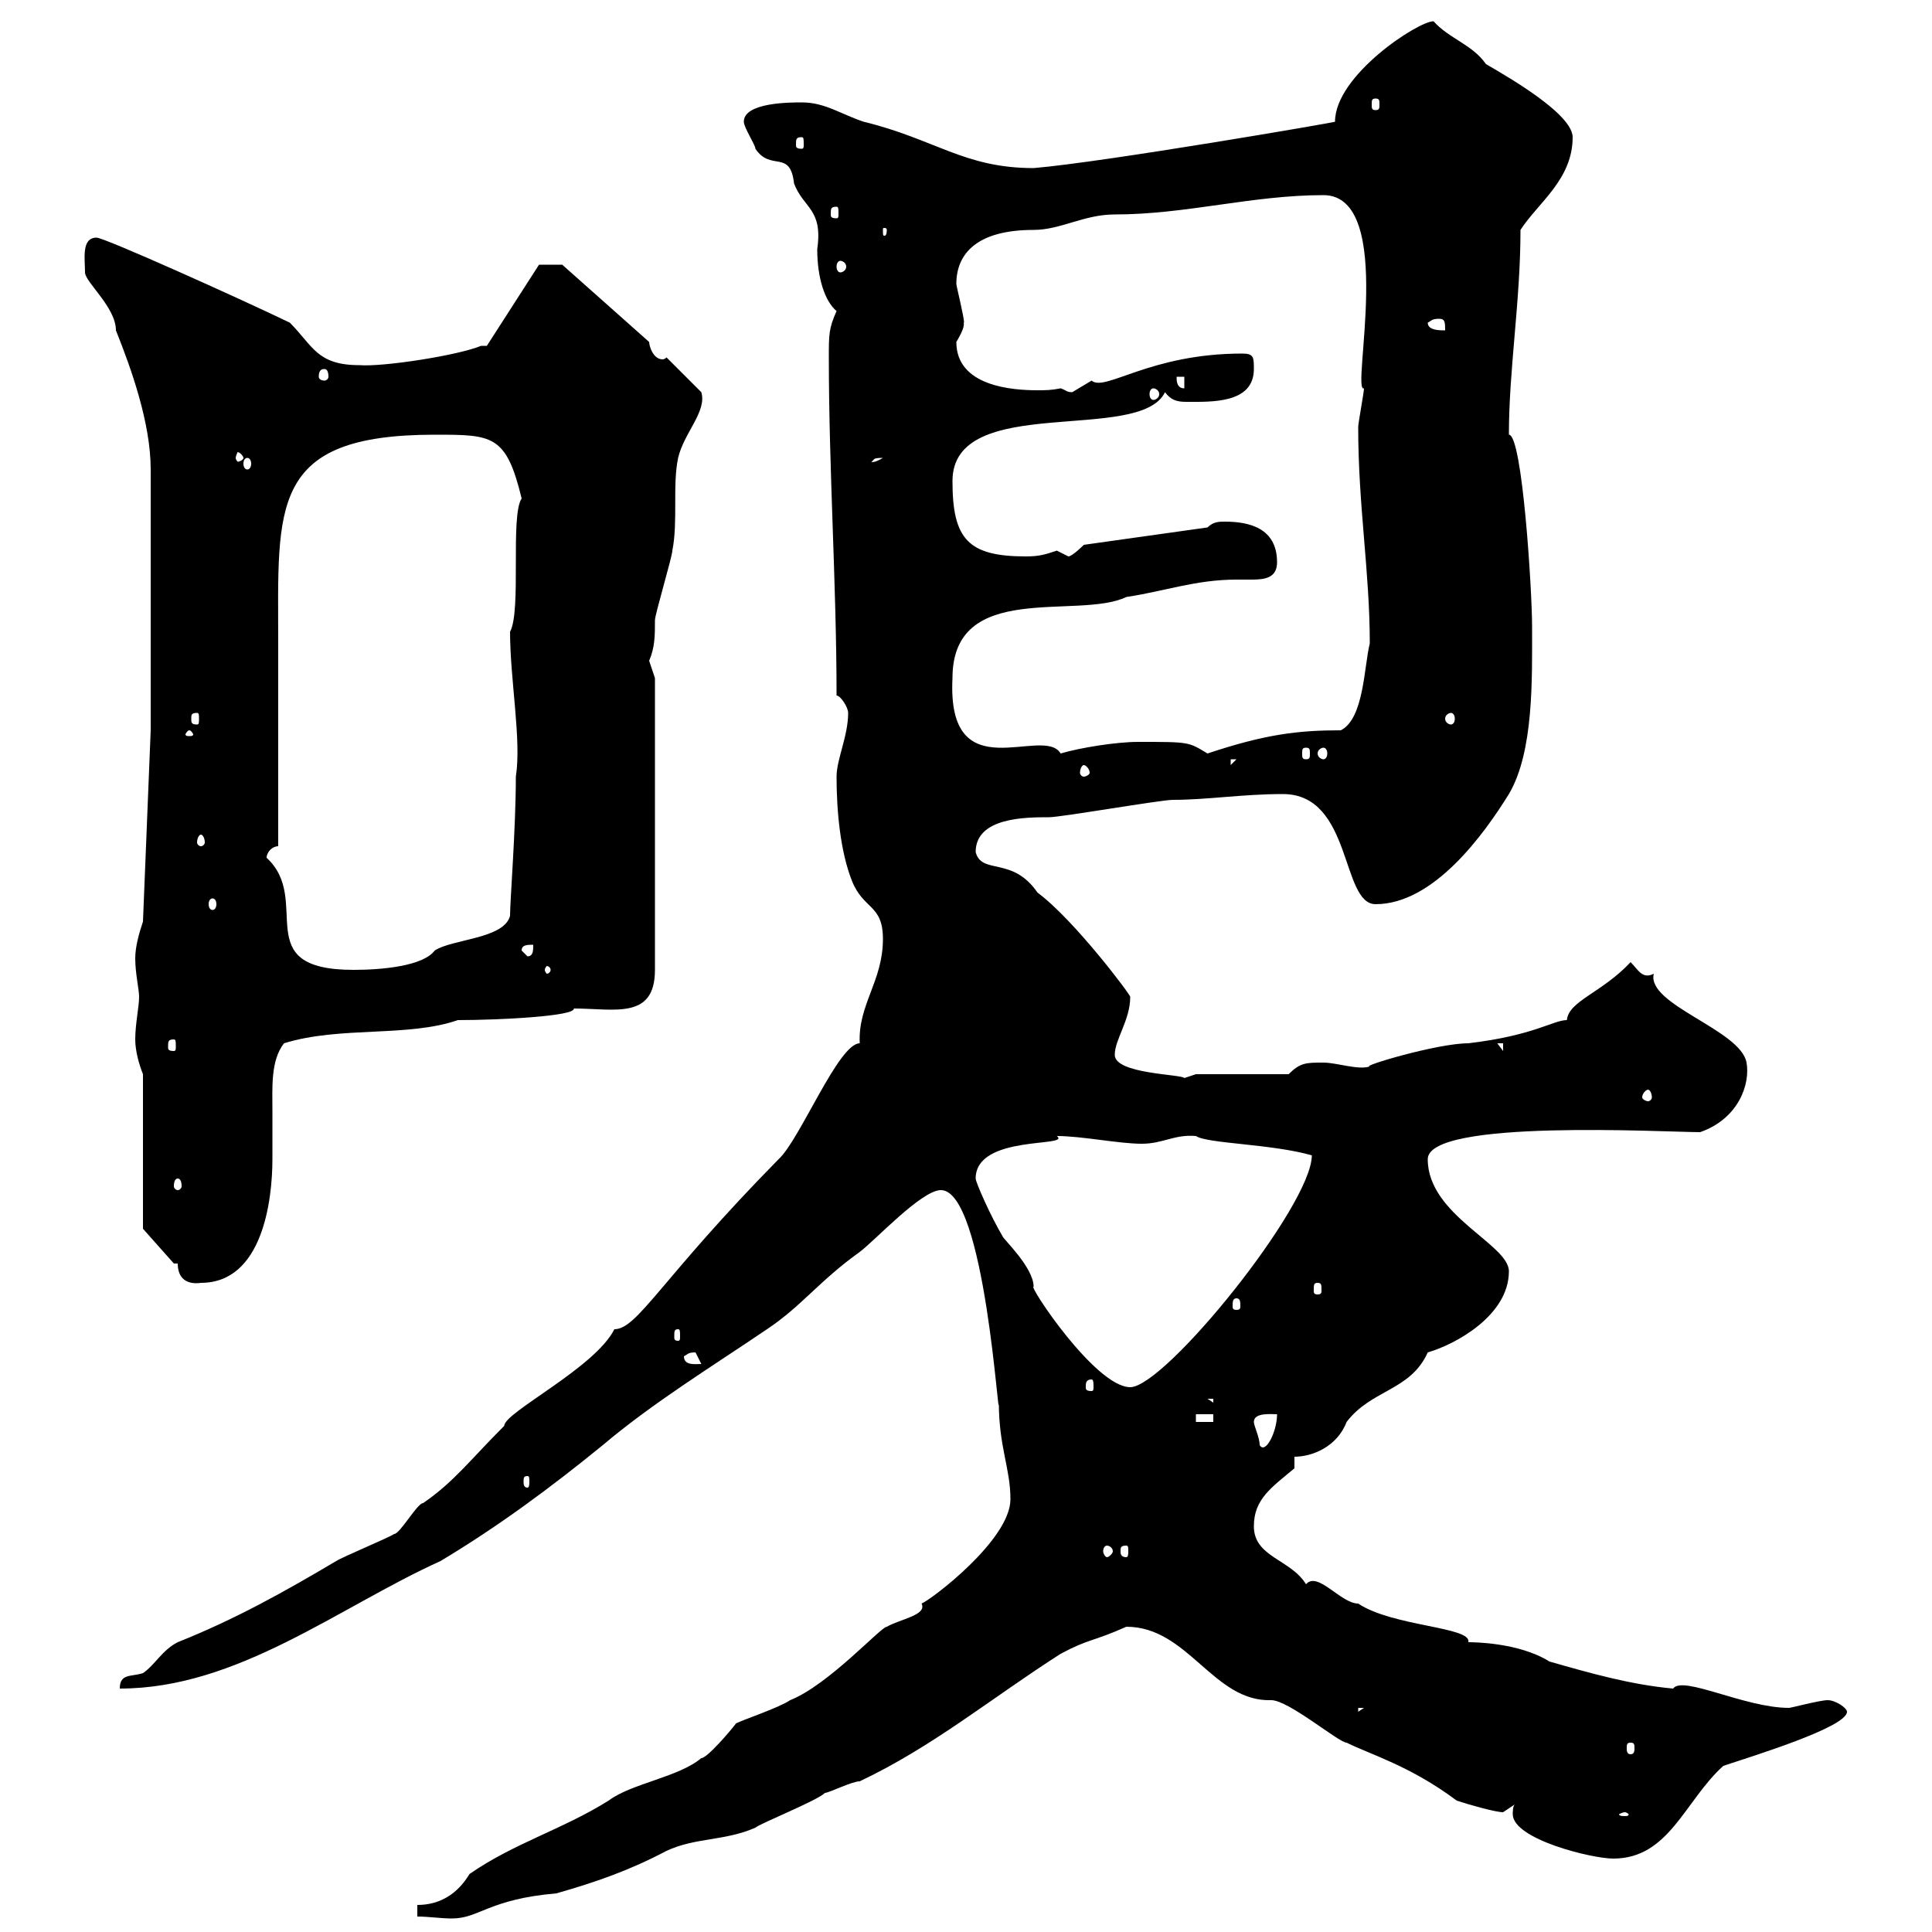 <svg xmlns="http://www.w3.org/2000/svg" xmlns:xlink="http://www.w3.org/1999/xlink" width="300" height="300"><path d="M64.80 295.80L64.80 297.60C66.60 297.60 68.40 297.90 70.20 297.90C74.40 297.90 75.90 294.90 86.40 294C92.70 292.20 97.80 290.40 103.50 287.40C108 285.30 112.50 285.90 117.30 283.80C117.90 283.20 126.90 279.60 128.10 278.40C128.70 278.40 132.30 276.60 133.50 276.60C144.90 271.20 153.90 263.70 164.70 256.80C169.20 254.40 169.50 255 174.90 252.60C184.50 252.60 188.40 264.30 197.40 264C200.10 264 207.90 270.60 209.10 270.60C212.70 272.40 219 274.20 226.20 279.60C228 280.20 232.20 281.40 233.40 281.40C233.40 281.40 235.20 280.20 235.20 280.20C234.90 280.50 234.90 281.40 234.90 281.70C234.90 285.60 247.20 288.60 250.50 288.60C259.20 288.60 261.60 279.60 267.60 274.20C272.10 272.70 286.80 268.20 286.80 265.80C286.80 265.20 285 264 283.80 264C282.60 264 278.10 265.20 277.80 265.20C270.90 265.20 261.30 260.10 259.80 262.20C253.20 261.60 246.90 259.80 240.60 258C235.80 255 228.60 255 228 255C228.60 252.60 216.30 252.60 210.90 249C208.20 249 204.60 243.90 202.80 246C200.40 242.10 194.70 241.80 194.70 237C194.70 232.80 197.40 231 201 228L201 226.20C203.70 226.20 207.60 224.70 209.10 220.80C213 215.70 219 216 221.70 210C225.90 208.80 234.30 204.30 234.30 197.40C234.30 193.20 221.70 188.70 221.70 180C221.70 173.70 258.60 175.80 264 175.80C270 173.70 271.80 168.30 271.20 165C270.30 159.90 255.60 156 256.80 151.20C255 152.10 254.40 150.60 253.20 149.40C248.70 154.20 243.60 155.40 243.30 158.40C241.20 158.40 238.20 160.80 228 162C223.20 162 211.20 165.60 212.70 165.60C210.90 166.20 207.60 165 205.50 165C202.80 165 201.90 165 200.10 166.80L185.70 166.80C185.70 166.80 183.90 167.40 183.90 167.40C183.60 166.80 173.10 166.80 173.10 163.80C173.10 161.40 175.50 158.40 175.50 154.80C175.80 154.80 166.80 142.80 161.10 138.60C157.20 132.90 152.40 135.90 151.50 132.30C151.50 126.90 159.30 126.90 162.90 126.90C164.70 126.90 180.30 124.20 182.10 124.20C187.50 124.20 192.90 123.30 199.20 123.30C210 123.30 208.20 140.40 213.60 140.40C222.60 140.40 230.40 129.60 234.30 123.30C238.20 116.70 237.90 105.30 237.90 97.20C237.90 91.80 236.40 67.50 234.30 67.50C234.30 57.30 236.10 46.80 236.10 35.70C238.80 31.50 244.20 27.90 244.20 21.30C244.20 17.10 230.40 9.90 230.70 9.90C228.60 6.90 225 6 222.60 3.30C220.20 3.30 207.30 11.70 207.30 18.90C207.90 18.90 171.30 25.20 160.50 26.10C149.70 26.10 145.20 21.60 134.10 18.90C130.50 17.70 128.10 15.90 124.50 15.90C122.70 15.90 115.50 15.90 115.50 18.90C115.50 19.80 117.30 22.50 117.30 23.10C119.70 26.70 122.70 23.10 123.30 28.50C124.80 32.40 127.80 32.40 126.90 38.70C126.90 43.20 128.10 46.80 129.90 48.30C128.70 51 128.70 51.90 128.70 55.50C128.70 72.90 129.90 90.90 129.90 108C130.50 108 131.70 109.80 131.70 110.70C131.70 114.30 129.90 117.90 129.90 120.60C129.90 126 130.50 132.30 132.30 136.80C134.10 141.30 137.10 140.40 137.10 145.80C137.10 152.40 133.20 156 133.50 162C130.20 162 124.20 177 120.90 180C102.60 198.60 99 206.40 95.40 206.40C92.40 212.40 78.30 219.30 78.30 221.40C72.90 226.80 70.50 230.10 65.70 233.40C64.80 233.40 62.10 238.20 61.20 238.20C60.30 238.80 53.10 241.80 52.20 242.40C44.10 247.20 36.60 251.40 27.60 255C25.20 256.20 24 258.60 22.20 259.80C20.40 260.40 18.60 259.80 18.60 262.20C36.90 262.20 52.50 249.60 68.40 242.40C77.40 237 85.50 231 93.60 224.40C101.40 217.80 110.70 212.10 119.10 206.40C124.50 202.80 127.20 198.90 133.50 194.40C135.90 192.60 143.10 184.80 146.10 184.80C153 184.80 155.10 222.60 155.10 217.80C155.10 224.70 156.90 228 156.90 232.80C156.90 239.10 144.60 248.40 143.10 249C144 250.80 139.80 251.40 137.70 252.60C136.80 252.60 128.70 261.60 122.70 264C120.90 265.20 115.50 267 114.30 267.60C113.40 268.80 109.80 273 108.90 273C105.30 276 98.10 276.90 94.50 279.60C87.30 284.10 79.80 286.20 72.90 291C71.10 294 68.40 295.80 64.80 295.80ZM252.30 281.40C252.60 281.40 252.90 281.70 252.90 281.70C252.90 282 252.60 282 252.30 282C252 282 251.40 282 251.40 281.70C251.40 281.70 252 281.40 252.30 281.40ZM253.20 270.60C253.80 270.60 253.80 270.90 253.80 271.50C253.80 271.80 253.80 272.40 253.20 272.40C252.60 272.40 252.60 271.80 252.60 271.50C252.60 270.90 252.60 270.60 253.20 270.60ZM210.90 265.20L211.80 265.20L210.90 265.80ZM171.90 240C172.20 240 172.80 240.30 172.80 240.90C172.80 241.20 172.20 241.80 171.90 241.80C171.60 241.80 171.30 241.20 171.30 240.90C171.30 240.30 171.60 240 171.90 240ZM174.90 240C175.20 240 175.20 240.30 175.20 240.90C175.20 241.20 175.20 241.80 174.90 241.80C174 241.80 174 241.20 174 240.90C174 240.30 174 240 174.90 240ZM81.90 229.20C82.20 229.20 82.20 229.50 82.20 230.10C82.20 230.40 82.20 231 81.90 231C81.30 231 81.30 230.40 81.30 230.10C81.30 229.50 81.30 229.20 81.90 229.20ZM194.70 220.80C194.70 219.30 197.40 219.60 198.30 219.60C198.30 222.30 196.50 225.90 195.60 224.40C195.60 223.20 194.70 221.40 194.70 220.80ZM185.70 219.60L188.40 219.60L188.40 220.80L185.70 220.80ZM187.50 217.20L188.40 217.20L188.40 217.80ZM169.50 214.20C169.80 214.20 169.80 214.80 169.80 215.40C169.80 215.70 169.80 216 169.50 216C168.60 216 168.60 215.70 168.60 215.40C168.60 214.80 168.60 214.20 169.50 214.20ZM151.50 183C151.50 176.10 166.50 178.20 164.10 176.40C168 176.40 173.70 177.60 177.30 177.60C180.60 177.60 182.40 176.10 185.70 176.40C187.50 177.60 197.40 177.60 203.70 179.40C203.70 187.20 180.90 215.40 175.50 215.40C170.10 215.40 159.60 199.50 160.50 199.80C160.50 196.80 155.70 192.30 155.70 192C153.90 189 151.50 183.60 151.50 183ZM106.20 210.60C106.80 210.30 106.80 210 108 210C108 210 108.90 211.80 108.90 211.80C108 211.80 106.20 212.10 106.20 210.60ZM105.30 206.40C105.60 206.40 105.60 206.70 105.60 207.60C105.60 207.90 105.60 208.20 105.30 208.20C104.70 208.20 104.70 207.90 104.70 207.60C104.70 206.70 104.70 206.40 105.30 206.40ZM192 201.60C192.60 201.60 192.60 202.20 192.60 202.80C192.60 203.10 192.60 203.40 192 203.40C191.40 203.40 191.40 203.10 191.40 202.80C191.40 202.20 191.40 201.60 192 201.60ZM204.60 199.20C205.20 199.20 205.20 199.50 205.20 200.40C205.20 200.70 205.20 201 204.60 201C204 201 204 200.70 204 200.40C204 199.50 204 199.20 204.60 199.20ZM27.60 196.20C27.60 198.60 29.10 199.50 31.20 199.20C40.80 199.20 42.30 186.30 42.30 180C42.30 177.60 42.30 175.20 42.30 172.50C42.30 168.90 42 164.70 44.10 162C52.80 159.30 63.30 161.10 71.10 158.40C77.40 158.40 89.40 157.80 89.10 156.60C95.40 156.60 101.70 158.40 101.70 150.60L101.70 105.30C101.70 105.30 100.80 102.60 100.80 102.60C101.70 100.50 101.70 98.70 101.70 96.30C101.70 95.40 104.40 86.40 104.40 85.50C105.30 81 104.40 75.30 105.30 71.10C106.20 67.20 109.80 63.90 108.90 60.90L103.50 55.50C103.20 55.80 102.90 55.80 102.90 55.80C101.40 55.80 100.80 53.70 100.80 53.10L87.30 41.10L83.70 41.10L75.60 53.70C75.60 53.70 74.70 53.70 74.70 53.70C71.10 55.20 59.40 57 55.80 56.70C49.20 56.70 48.60 53.70 45 50.10C36.90 46.20 16.20 36.90 15 36.90C12.60 36.90 13.20 40.20 13.20 42.30C13.20 43.80 18 47.70 18 51.30C20.40 57.30 23.40 65.70 23.40 72.90L23.40 113.40L22.20 143.10C21.60 144.90 21 147 21 148.80C21 151.20 21.60 153.60 21.60 154.80C21.60 156.30 21 159 21 161.40C21 163.20 21.60 165.30 22.20 166.80L22.20 190.80L27 196.20ZM27.60 183C27.90 183 28.20 183.30 28.20 184.20C28.20 184.50 27.90 184.80 27.60 184.80C27.30 184.80 27 184.50 27 184.20C27 183.30 27.30 183 27.60 183ZM255.90 169.20C256.20 169.20 256.50 169.80 256.50 170.40C256.50 170.70 256.20 171 255.90 171C255.60 171 255 170.70 255 170.40C255 169.80 255.60 169.20 255.90 169.20ZM232.50 162L233.40 162L233.40 163.20ZM27 161.40C27.30 161.40 27.30 161.70 27.30 162.60C27.30 162.90 27.30 163.20 27 163.20C26.10 163.20 26.10 162.90 26.10 162.60C26.10 161.70 26.10 161.40 27 161.40ZM41.40 133.20C41.40 132.30 42.30 131.40 43.20 131.40C43.20 126.90 43.20 104.40 43.20 99.90C43.20 78.60 41.70 67.50 67.50 67.50C76.50 67.50 78.60 67.50 81 77.40C79.20 80.10 81 94.80 79.20 98.10C79.20 105.60 81 114.90 80.10 120.60C80.10 128.70 79.20 139.80 79.20 142.20C78.30 145.80 70.20 145.80 67.50 147.60C65.70 150 59.40 150.60 54.90 150.60C38.40 150.60 48.60 139.80 41.40 133.20ZM85.50 150.60C85.50 150.90 85.20 151.20 84.90 151.20C84.90 151.20 84.60 150.90 84.60 150.60C84.60 150.30 84.90 150 84.90 150C85.20 150 85.50 150.30 85.50 150.60ZM81 147.60C81 146.70 81.90 146.70 82.80 146.70C82.80 147.60 82.80 148.50 81.90 148.50ZM33 139.50C33.30 139.50 33.60 139.80 33.60 140.40C33.60 141 33.30 141.30 33 141.30C32.70 141.30 32.40 141 32.40 140.40C32.40 139.80 32.70 139.50 33 139.50ZM31.20 129.60C31.50 129.60 31.80 130.20 31.80 130.80C31.80 131.10 31.50 131.40 31.20 131.40C30.90 131.40 30.60 131.10 30.60 130.80C30.60 130.20 30.90 129.60 31.20 129.60ZM168.30 118.80C168.60 118.80 169.20 119.40 169.20 120C169.20 120.30 168.60 120.60 168.30 120.60C168 120.60 167.70 120.30 167.70 120C167.70 119.40 168 118.80 168.30 118.80ZM191.10 117.90L192 117.90L191.10 118.80ZM147.90 105.30C147.90 90 167.40 96.30 174.90 92.70C180.90 91.80 185.70 90 192 90C192.90 90 193.50 90 194.40 90C196.50 90 198.30 89.70 198.30 87.30C198.30 81.90 193.80 81 190.20 81C189.30 81 188.40 81 187.50 81.90L168.30 84.60C168.30 84.60 166.50 86.40 165.90 86.40C165.90 86.40 164.10 85.50 164.10 85.50C162.30 86.10 161.40 86.40 159.30 86.40C150.30 86.40 147.90 83.70 147.90 74.70C147.90 60.90 177 69 180.90 60.90C181.80 62.10 182.70 62.40 184.20 62.40C188.10 62.40 194.70 62.70 194.70 57.30C194.70 55.50 194.70 54.90 192.90 54.90C178.50 54.90 171.60 60.90 169.50 59.10C169.50 59.10 166.50 60.90 166.50 60.90C165.60 60.90 165.60 60.60 164.70 60.30C163.20 60.60 162.30 60.60 161.10 60.60C157.20 60.60 148.50 60 148.50 53.10C150.30 50.10 149.40 50.10 149.70 50.10C149.70 49.20 148.50 44.40 148.50 44.10C148.50 39.30 151.80 35.70 160.50 35.70C164.70 35.70 168.30 33.30 173.10 33.30C184.20 33.30 194.40 30.30 205.50 30.30C216.90 30.30 209.70 61.20 211.80 60.30C211.80 60.90 210.90 65.70 210.90 66.30C210.90 78.60 212.70 88.80 212.70 99.90C211.80 103.50 211.80 111.60 208.20 113.40C201.60 113.40 196.50 114 187.50 117C184.50 115.20 184.80 115.20 176.70 115.20C173.40 115.20 167.70 116.10 164.70 117C162 112.50 147 123 147.90 105.30ZM202.80 116.10C203.40 116.10 203.40 116.40 203.40 117C203.40 117.60 203.40 117.90 202.80 117.90C202.20 117.90 202.20 117.60 202.20 117C202.20 116.40 202.20 116.10 202.80 116.10ZM205.50 116.10C205.80 116.10 206.10 116.40 206.10 117C206.10 117.60 205.80 117.90 205.50 117.90C205.20 117.90 204.60 117.60 204.60 117C204.60 116.40 205.20 116.10 205.50 116.10ZM29.40 113.40C29.70 113.40 30 114 30 114C30 114.30 29.70 114.30 29.40 114.30C29.10 114.30 28.80 114.30 28.80 114C28.80 114 29.10 113.40 29.40 113.40ZM30.60 110.70C30.90 110.70 30.90 111 30.90 111.60C30.90 112.20 30.90 112.50 30.60 112.50C29.70 112.50 29.70 112.20 29.70 111.60C29.70 111 29.70 110.70 30.60 110.70ZM225.30 110.70C225.60 110.70 225.90 111 225.90 111.60C225.90 112.20 225.60 112.50 225.30 112.50C225 112.50 224.40 112.20 224.40 111.60C224.40 111 225 110.70 225.30 110.70ZM38.40 71.10C38.70 71.10 39 71.40 39 72C39 72.60 38.70 72.90 38.40 72.90C38.10 72.90 37.80 72.60 37.80 72C37.80 71.40 38.10 71.10 38.40 71.10ZM137.10 71.10C135.60 72 135.30 71.70 135.30 71.70C135.90 71.40 135.30 71.10 137.10 71.10ZM37.80 71.10C37.80 71.40 37.20 71.70 36.90 71.70C36.90 71.70 36.60 71.40 36.60 71.10C36.60 70.80 36.90 70.20 36.90 70.20C37.20 70.20 37.80 70.80 37.80 71.10ZM179.10 60.30C179.40 60.30 180 60.60 180 61.20C180 61.80 179.40 62.10 179.10 62.10C178.80 62.10 178.50 61.80 178.50 61.20C178.50 60.60 178.80 60.30 179.10 60.30ZM182.70 58.50L183.90 58.50L183.90 60.30C182.70 60.30 182.70 59.10 182.70 58.50ZM50.40 57.30C50.70 57.30 51 57.60 51 58.50C51 58.80 50.70 59.10 50.40 59.10C49.80 59.10 49.50 58.80 49.50 58.50C49.50 57.60 49.80 57.30 50.40 57.30ZM221.70 50.10C222.30 49.80 222.30 49.50 223.50 49.50C224.40 49.50 224.40 50.10 224.40 51.30C223.50 51.30 221.70 51.30 221.70 50.10ZM130.50 40.50C130.80 40.50 131.40 40.80 131.40 41.40C131.40 42 130.80 42.30 130.50 42.30C130.20 42.30 129.90 42 129.90 41.40C129.90 40.80 130.20 40.50 130.50 40.50ZM137.70 35.70C137.70 36.60 137.40 36.60 137.40 36.60C137.10 36.60 137.10 36.60 137.10 35.70C137.10 35.40 137.10 35.40 137.40 35.40C137.40 35.40 137.70 35.40 137.70 35.70ZM129.90 32.10C130.20 32.10 130.20 32.40 130.20 33.30C130.20 33.60 130.20 33.90 129.90 33.90C129 33.90 129 33.60 129 33.30C129 32.40 129 32.10 129.90 32.10ZM124.50 21.30C124.80 21.30 124.80 21.60 124.80 22.50C124.80 22.80 124.80 23.10 124.50 23.10C123.60 23.10 123.60 22.80 123.60 22.50C123.60 21.60 123.60 21.30 124.50 21.30ZM213.60 15.30C214.20 15.30 214.20 15.60 214.20 16.20C214.20 16.80 214.20 17.10 213.60 17.10C213 17.10 213 16.80 213 16.20C213 15.60 213 15.30 213.60 15.30Z"/></svg>